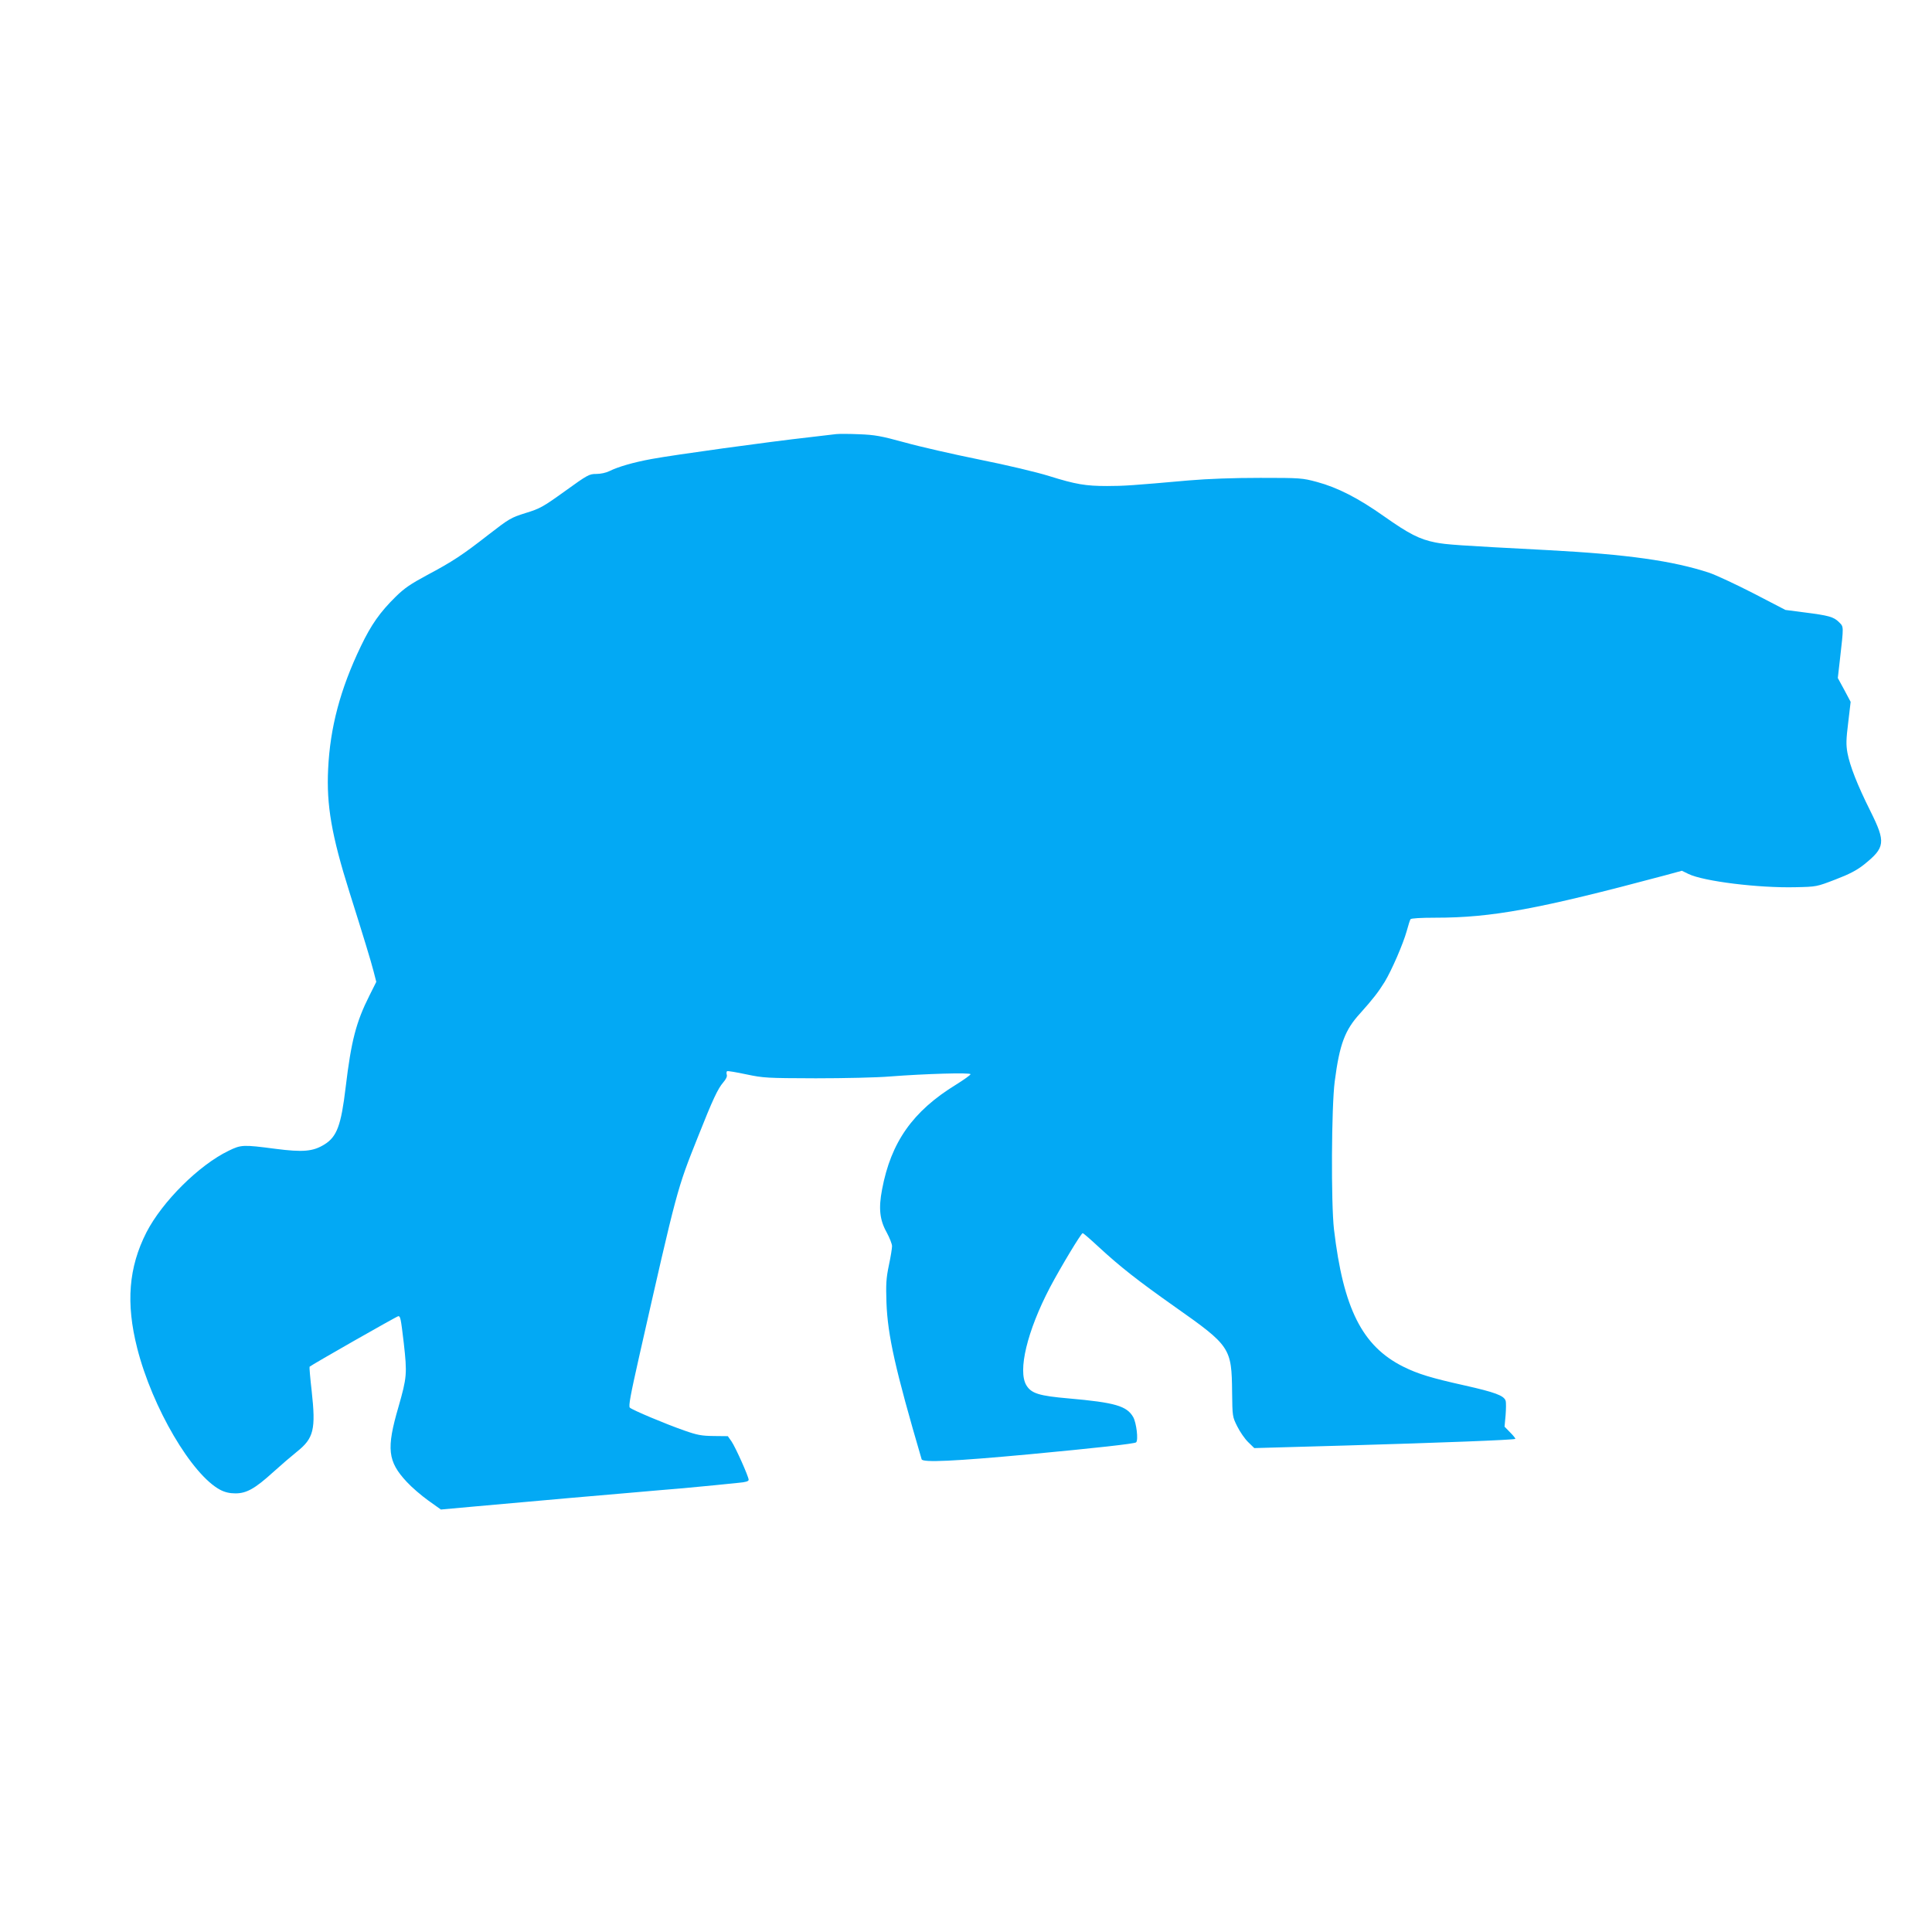 <?xml version="1.0" standalone="no"?>
<!DOCTYPE svg PUBLIC "-//W3C//DTD SVG 20010904//EN"
 "http://www.w3.org/TR/2001/REC-SVG-20010904/DTD/svg10.dtd">
<svg version="1.0" xmlns="http://www.w3.org/2000/svg"
 width="1280pt" height="1280pt" viewBox="0 0 1280 1280"
 preserveAspectRatio="xMidYMid meet">
<g transform="translate(0,1280) scale(0.1,-0.1)"
fill="#03a9f4" stroke="none">
<path d="M5540 9924 c-19 -2 -96 -11 -170 -20 -286 -32 -901 -117 -1053 -145
-121 -22 -223 -52 -279 -80 -22 -11 -58 -19 -87 -19 -47 0 -57 -5 -208 -114
-146 -105 -166 -116 -261 -145 -98 -31 -108 -37 -245 -143 -173 -135 -238
-178 -409 -269 -106 -57 -148 -85 -206 -142 -104 -102 -163 -186 -231 -328
-137 -285 -204 -539 -217 -814 -12 -239 23 -440 141 -815 90 -285 145 -465
160 -525 l18 -70 -45 -90 c-89 -177 -121 -300 -158 -609 -30 -252 -58 -327
-140 -378 -76 -47 -141 -53 -327 -29 -213 28 -226 27 -308 -13 -197 -95 -440
-337 -545 -541 -118 -232 -137 -468 -61 -767 100 -394 362 -840 551 -939 31
-16 62 -23 100 -23 73 0 129 31 249 140 52 47 123 108 158 136 112 89 126 148
98 402 -10 86 -16 159 -14 161 12 12 579 335 588 335 14 0 17 -17 36 -177 23
-204 21 -228 -35 -424 -81 -277 -72 -361 55 -497 32 -35 96 -90 142 -123 l84
-60 232 21 c128 11 279 25 337 30 58 5 184 16 280 25 96 8 279 24 405 35 127
11 284 25 350 30 66 6 161 15 210 20 50 5 120 12 158 16 47 4 67 10 67 20 0
21 -87 216 -114 255 l-24 34 -93 1 c-81 1 -109 6 -197 37 -123 43 -342 135
-359 151 -10 9 4 83 61 336 255 1126 250 1107 392 1463 97 245 130 314 165
355 19 22 28 40 24 52 -3 10 -2 20 2 23 4 3 62 -7 128 -21 115 -24 134 -25
460 -26 187 0 408 5 490 12 233 18 535 27 535 15 0 -5 -43 -36 -96 -69 -287
-176 -431 -381 -490 -694 -24 -125 -16 -202 30 -284 20 -37 36 -78 36 -92 0
-14 -9 -72 -21 -127 -18 -86 -20 -125 -16 -247 8 -218 59 -444 233 -1038 6
-23 218 -13 714 33 436 41 699 70 707 79 16 15 2 129 -19 167 -42 74 -120 97
-427 124 -197 17 -248 33 -281 87 -58 96 5 359 156 648 72 136 207 360 217
360 5 0 54 -43 110 -95 140 -129 256 -220 501 -393 368 -259 376 -272 379
-566 2 -160 2 -162 34 -226 18 -36 50 -83 73 -105 l40 -39 603 17 c621 18
1119 37 1126 44 3 2 -12 21 -33 42 l-38 39 7 76 c3 41 4 84 0 96 -11 34 -71
56 -271 101 -220 49 -310 76 -408 125 -271 136 -396 384 -458 909 -20 173 -17
814 5 981 32 246 67 340 169 451 85 95 119 139 162 208 47 78 122 251 146 337
10 37 21 72 25 78 4 6 68 10 165 10 374 0 680 56 1519 280 l114 31 43 -21
c100 -49 466 -94 710 -88 139 3 139 3 264 51 92 35 141 61 187 97 144 115 148
149 45 356 -87 174 -136 300 -152 385 -10 55 -9 90 5 203 l16 136 -42 79 -43
79 13 114 c27 238 27 223 -6 257 -35 34 -65 43 -231 64 l-123 16 -212 110
c-117 60 -248 121 -292 136 -243 80 -544 122 -1065 150 -613 32 -677 37 -750
51 -105 21 -174 56 -340 173 -171 121 -308 191 -445 228 -97 26 -108 27 -375
27 -179 0 -345 -6 -475 -17 -371 -33 -430 -37 -540 -37 -142 0 -208 11 -384
66 -83 26 -281 73 -461 109 -173 35 -397 86 -497 114 -157 43 -197 50 -300 54
-65 3 -134 3 -153 1z"/>
</g>
</svg>
